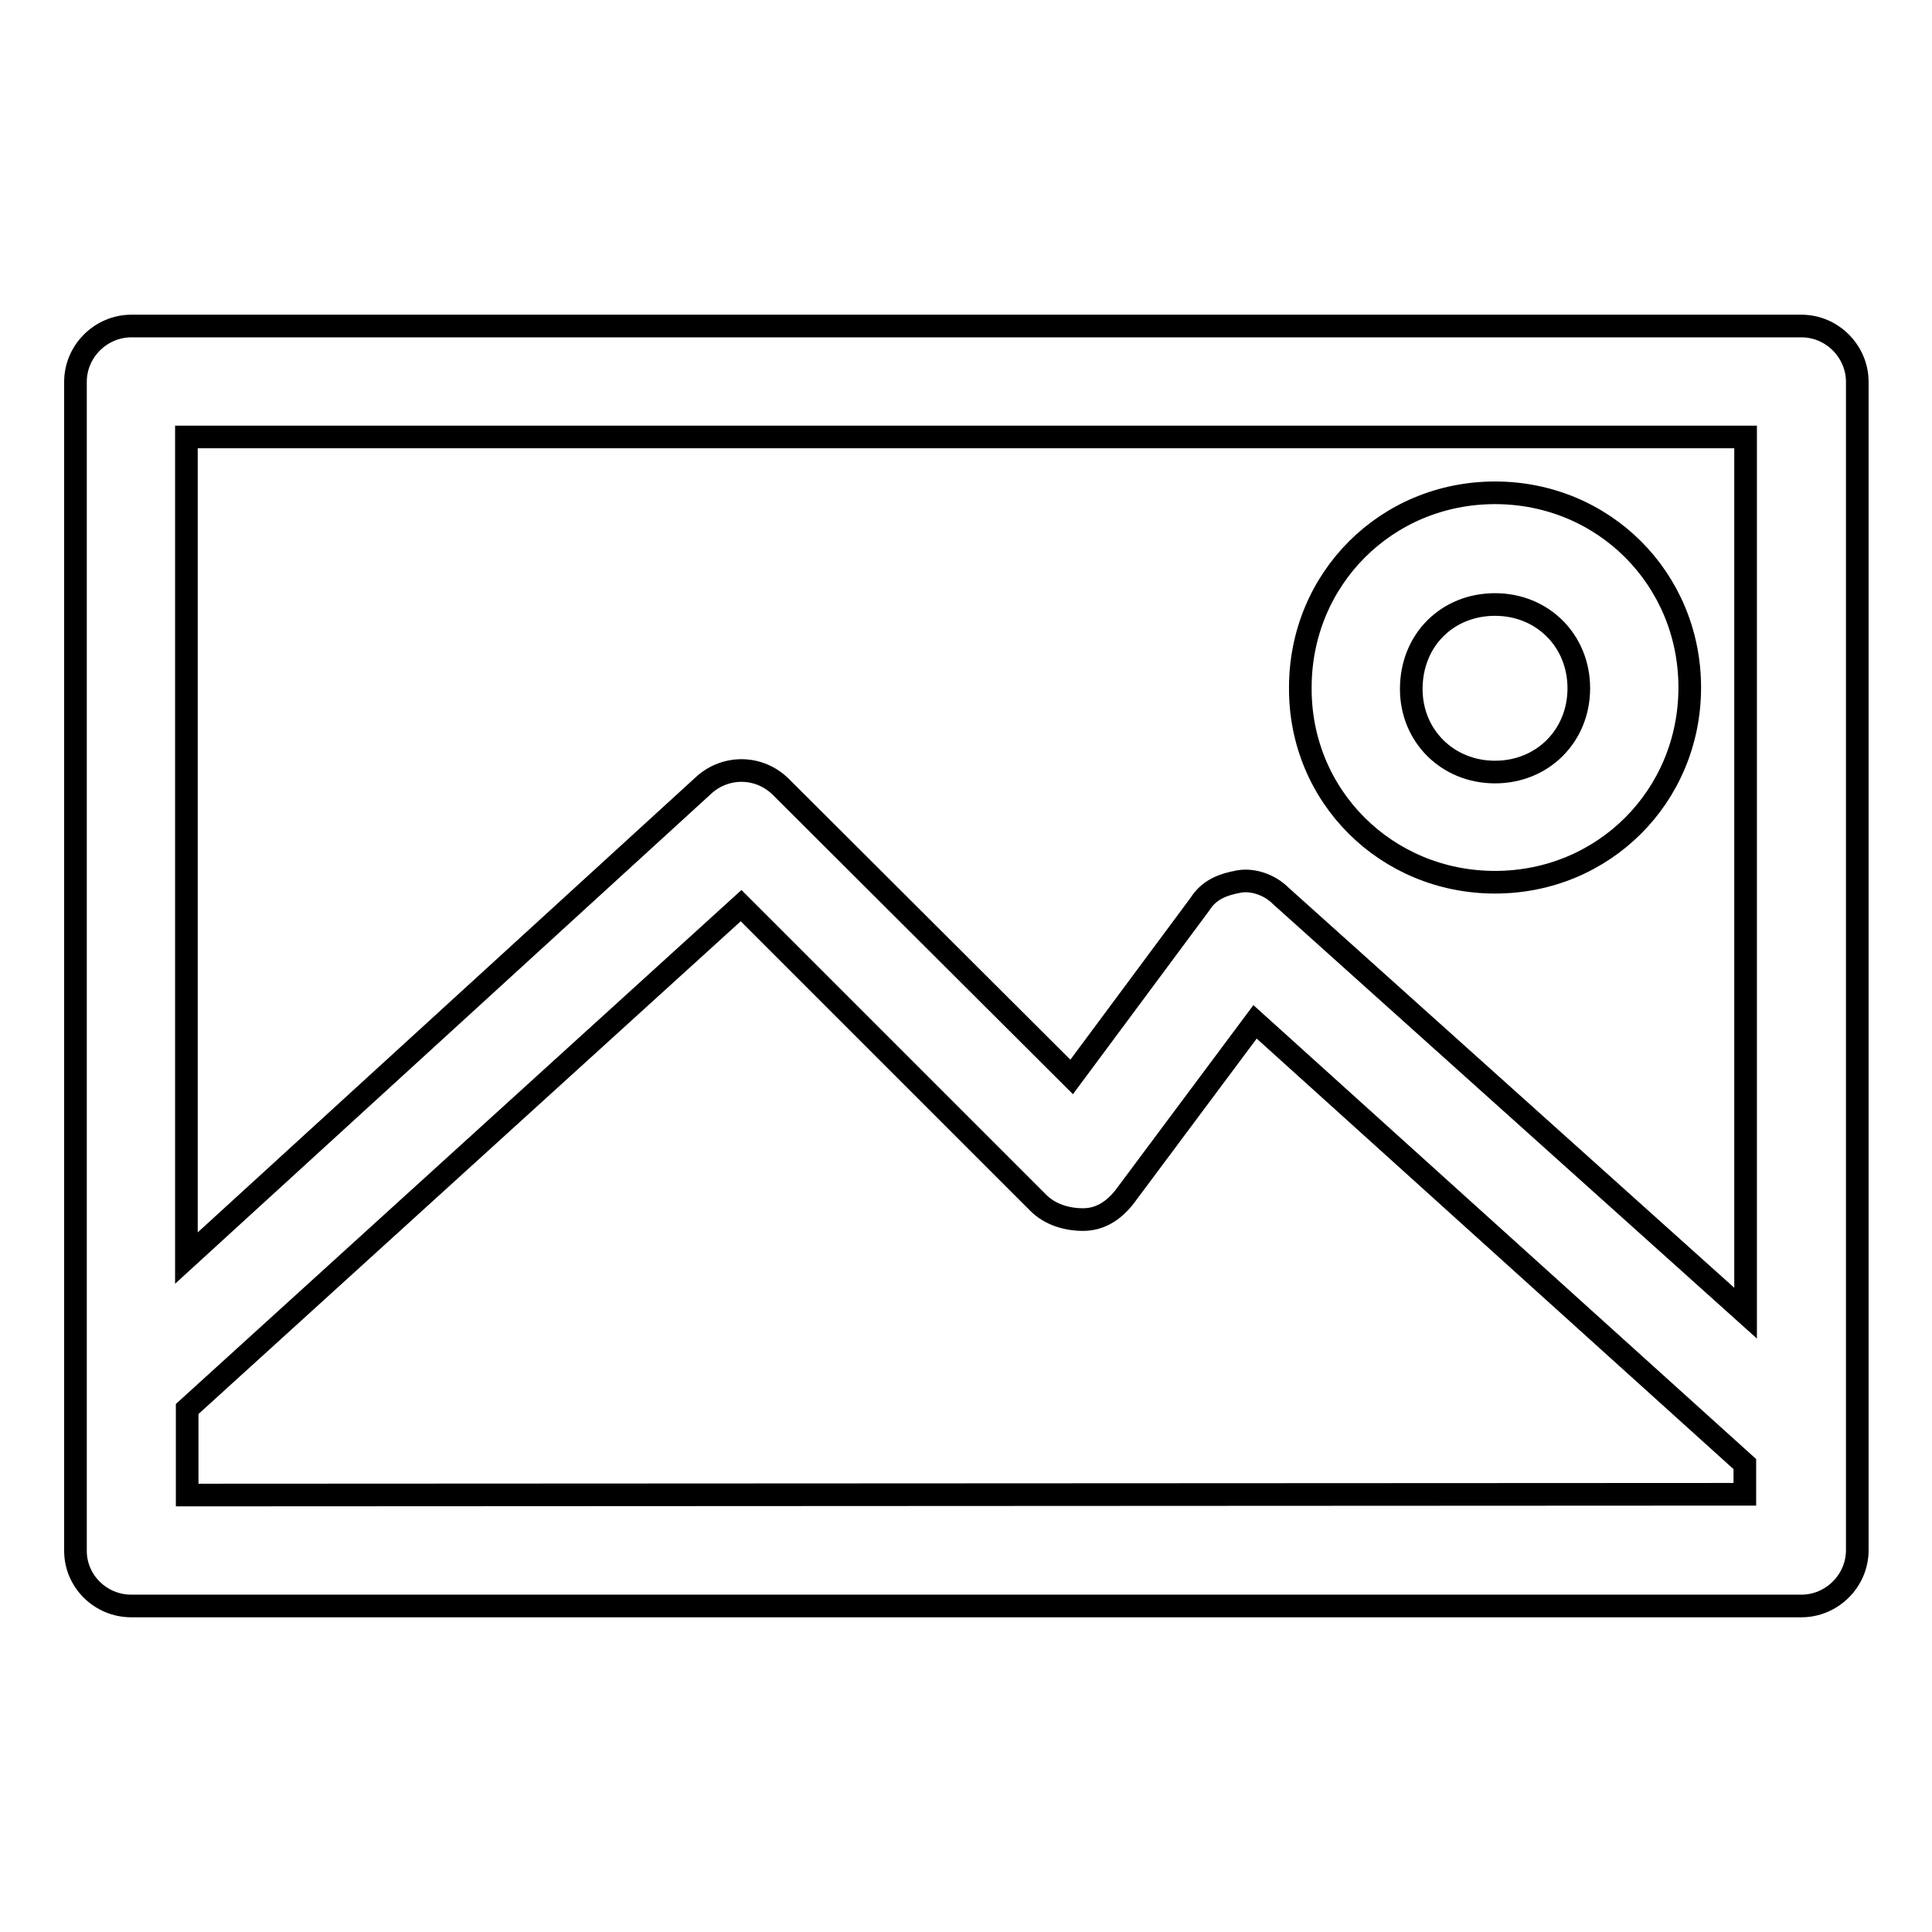 <?xml version="1.0" encoding="utf-8"?>
<!-- Svg Vector Icons : http://www.onlinewebfonts.com/icon -->
<!DOCTYPE svg PUBLIC "-//W3C//DTD SVG 1.1//EN" "http://www.w3.org/Graphics/SVG/1.1/DTD/svg11.dtd">
<svg version="1.1" xmlns="http://www.w3.org/2000/svg" xmlns:xlink="http://www.w3.org/1999/xlink" x="0px" y="0px" viewBox="0 0 256 256" enable-background="new 0 0 256 256" xml:space="preserve">
<g><g><path stroke-width="3" fill-opacity="0" stroke="#000000"  d="M17.4,212.8h221.3c4,0,7.4-3.3,7.4-7.4V50.6c0-4-3.3-7.4-7.4-7.4H17.4c-4,0-7.4,3.3-7.4,7.4v154.9C10,209.5,13.3,212.8,17.4,212.8z M24.8,198.1v-11.4l73.4-66.7l39.4,39.4c1.5,1.5,3.7,2.2,5.9,2.2c2.2,0,4-1.1,5.5-3l17.3-23.2l64.9,58.6v4L24.8,198.1L24.8,198.1z M231.3,57.9v116.1l-61.6-55.3c-1.5-1.5-3.7-2.2-5.5-1.9c-2.2,0.4-4,1.1-5.2,3l-17,22.9l-38.4-38.3c-2.9-3-7.4-3-10.3-0.4l-68.6,62.7V57.9H231.3z"/><path stroke-width="3" fill-opacity="0" stroke="#000000"  d="M198.1,116.9c14.4,0,25.8-11.4,25.8-25.8c0-14.4-11.4-25.8-25.8-25.8s-25.8,11.4-25.8,25.8C172.2,105.5,183.7,116.9,198.1,116.9z M198.1,80.1c6.3,0,11.1,4.8,11.1,11.1s-4.8,11.1-11.1,11.1s-11.1-4.8-11.1-11C187,84.8,191.8,80.1,198.1,80.1z"/></g></g>
</svg>